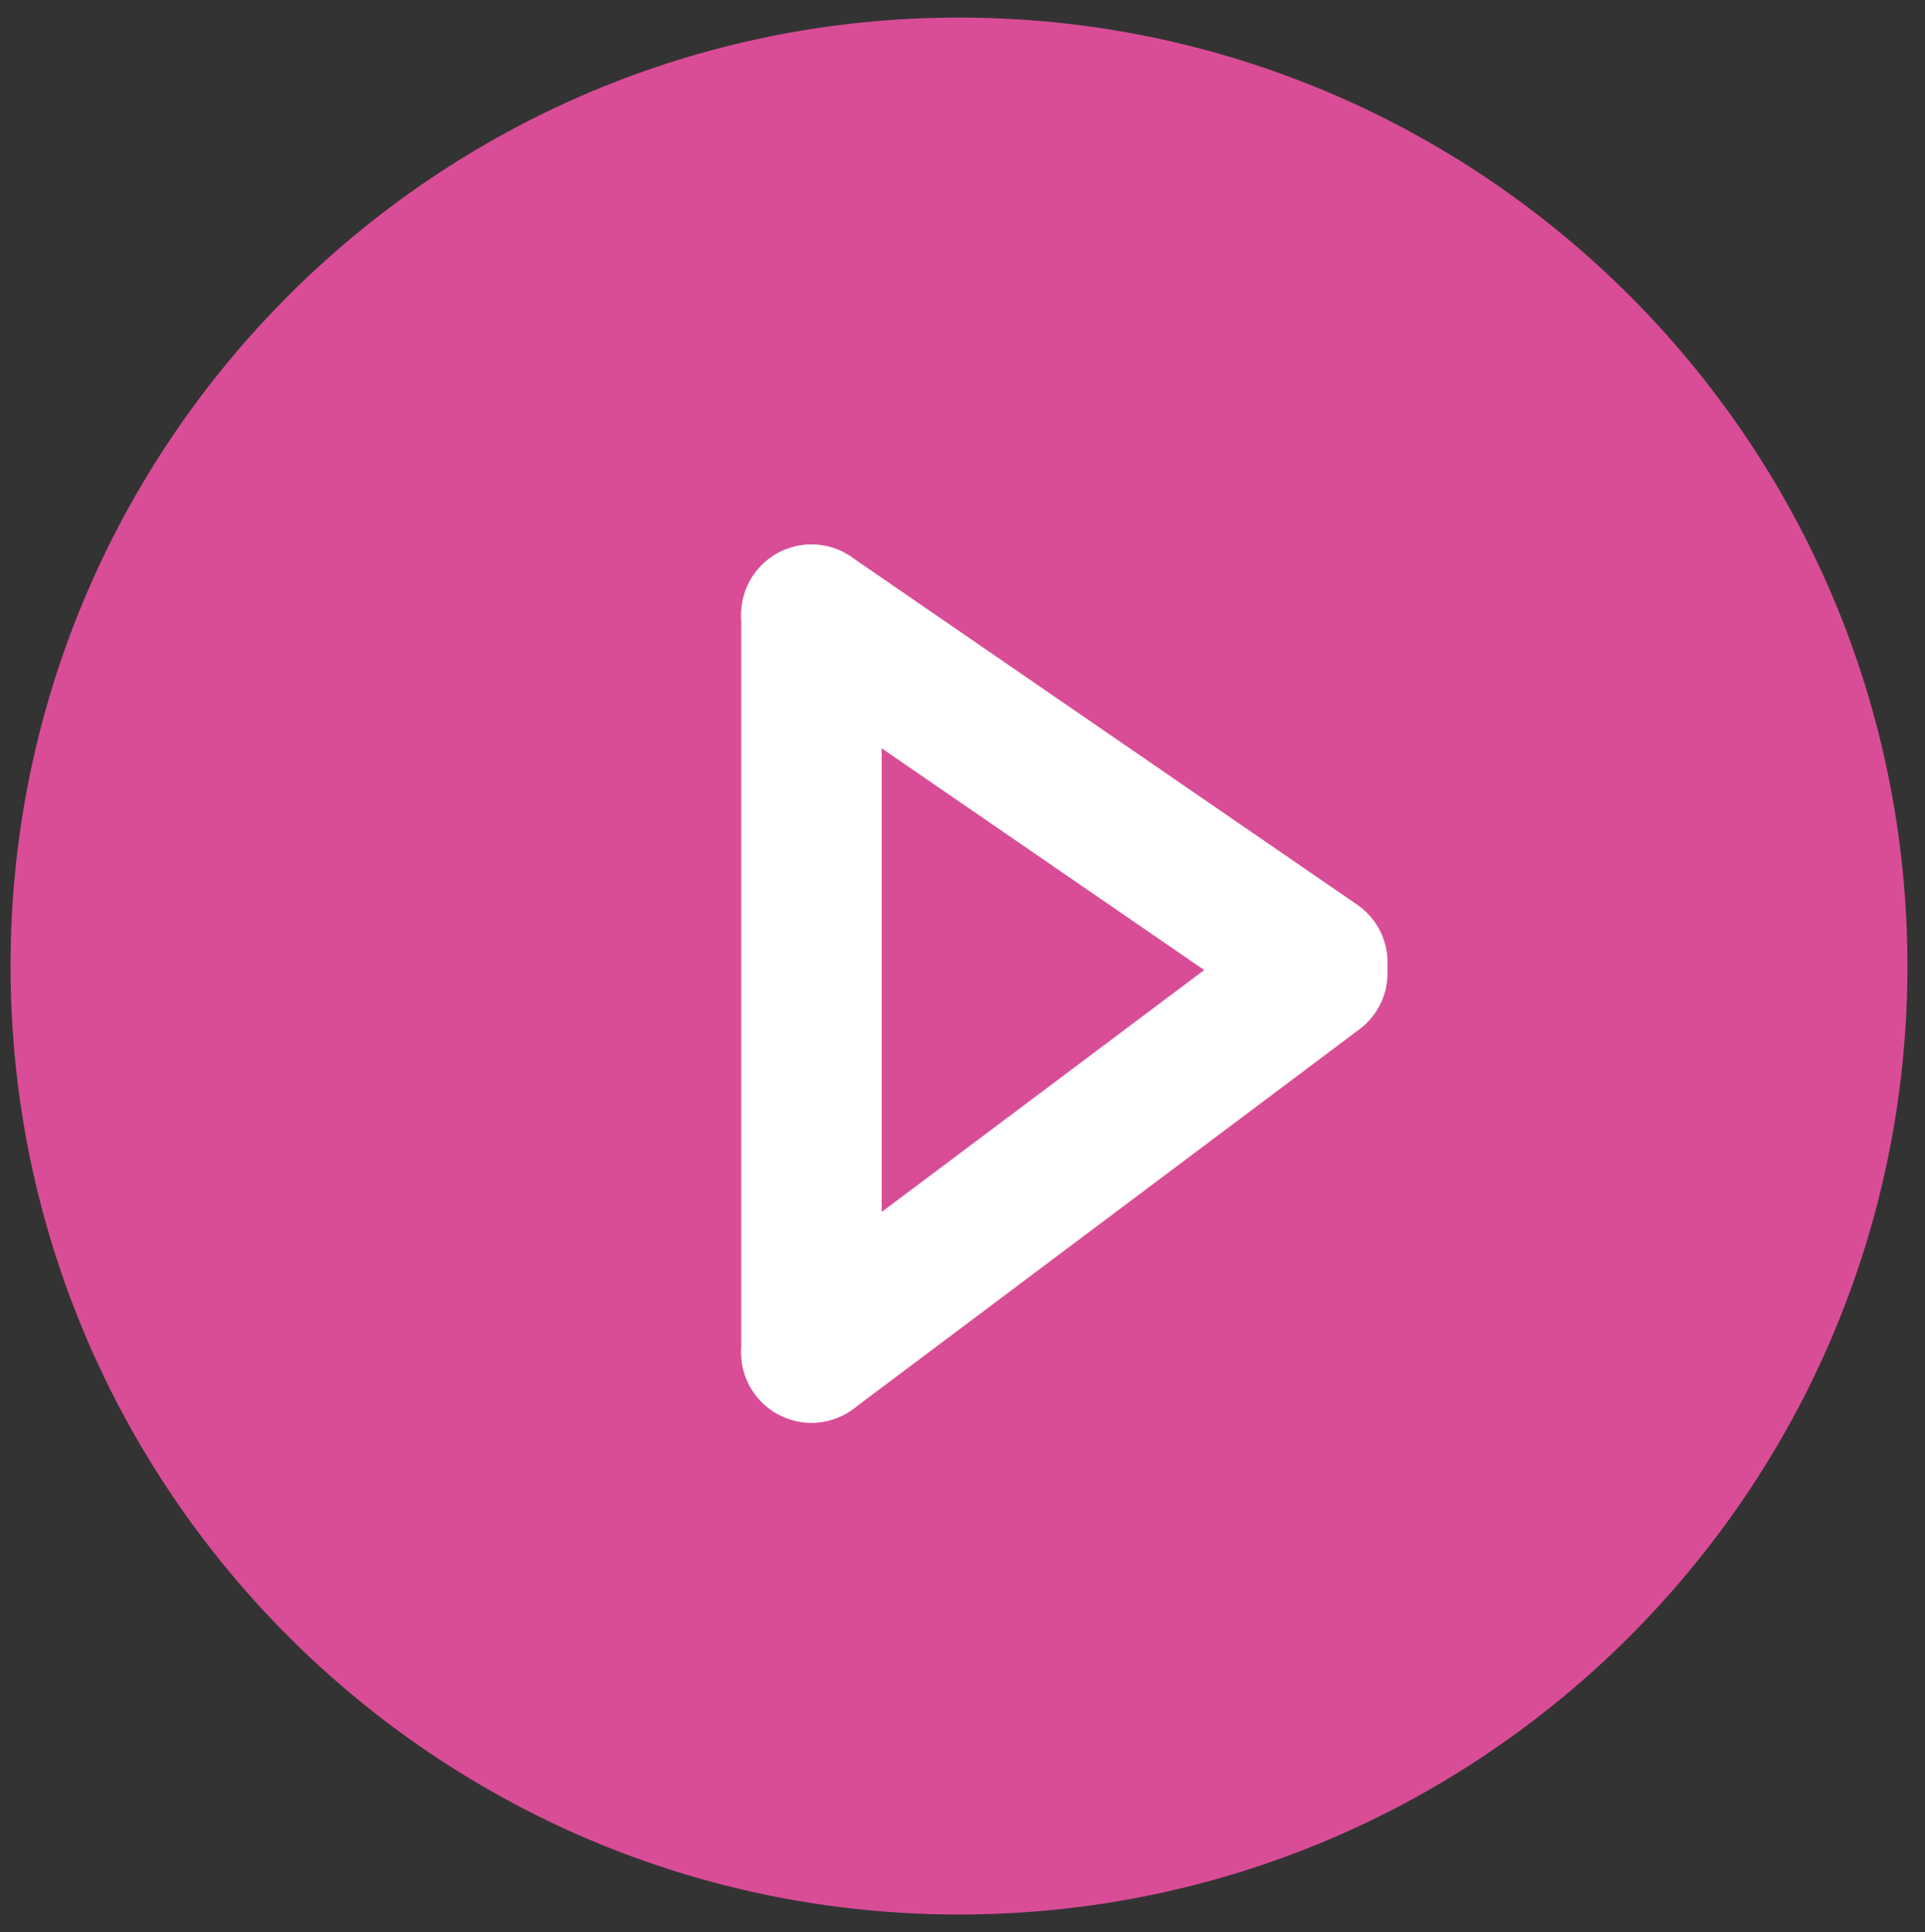 <?xml version="1.0" encoding="utf-8"?>
<!-- Generator: Adobe Illustrator 23.0.4, SVG Export Plug-In . SVG Version: 6.00 Build 0)  -->
<svg version="1.1" id="Layer_1" xmlns="http://www.w3.org/2000/svg" xmlns:xlink="http://www.w3.org/1999/xlink" x="0px" y="0px"
	 viewBox="0 0 54.8 55" style="enable-background:new 0 0 54.8 55;" xml:space="preserve">
<rect x="0" y="0" width="54.8" height="55" fill="#333333" stroke="none"/>
<style type="text/css">
	.st0{clip-path:url(#SVGID_2_);}
	.st1{clip-path:url(#SVGID_4_);}
	.st2{clip-path:url(#SVGID_8_);fill:#D94D96;}
	.st3{clip-path:url(#SVGID_10_);fill:none;stroke:#FFFFFF;stroke-width:4;stroke-linecap:round;stroke-miterlimit:10;}
	.st4{clip-path:url(#SVGID_12_);fill:none;stroke:#FFFFFF;stroke-width:4;stroke-linecap:round;stroke-miterlimit:10;}
	.st5{clip-path:url(#SVGID_14_);fill:none;stroke:#FFFFFF;stroke-width:4;stroke-linecap:round;stroke-miterlimit:10;}
</style>
<g>
	<g>
		<defs>
			<rect id="SVGID_1_" x="-21.4" y="0.5" width="97.5" height="80"/>
		</defs>
		<clipPath id="SVGID_2_">
			<use xlink:href="#SVGID_1_"  style="overflow:visible;"/>
		</clipPath>
		<g class="st0">
			<g>
				<defs>
					<rect id="SVGID_3_" x="-21.4" y="0.5" width="97.5" height="80"/>
				</defs>
				<clipPath id="SVGID_4_">
					<use xlink:href="#SVGID_3_"  style="overflow:visible;"/>
				</clipPath>
				<g class="st1">
					<g>
						<g>
							<defs>
								<rect id="SVGID_5_" x="-11.3" y="-11.4" width="77.8" height="77.8"/>
							</defs>
							<clipPath id="SVGID_6_">
								<use xlink:href="#SVGID_5_"  style="overflow:visible;"/>
							</clipPath>
						</g>
					</g>
				</g>
			</g>
			<g>
				<defs>
					<rect id="SVGID_7_" x="-21.4" y="0.5" width="97.5" height="80"/>
				</defs>
				<clipPath id="SVGID_8_">
					<use xlink:href="#SVGID_7_"  style="overflow:visible;"/>
				</clipPath>
				<path class="st2" d="M0.3,27.5c0,14.9,12.1,27,27,27s27-12.1,27-27s-12.1-27-27-27S0.3,12.6,0.3,27.5"/>
			</g>
		</g>
	</g>
	<g>
		<defs>
			<rect id="SVGID_9_" x="-21.4" y="0.5" width="97.5" height="80"/>
		</defs>
		<clipPath id="SVGID_10_">
			<use xlink:href="#SVGID_9_"  style="overflow:visible;"/>
		</clipPath>
		<line class="st3" x1="23.1" y1="38.5" x2="37.5" y2="27.7"/>
	</g>
	<g>
		<defs>
			<rect id="SVGID_11_" x="-21.4" y="0.5" width="97.5" height="80"/>
		</defs>
		<clipPath id="SVGID_12_">
			<use xlink:href="#SVGID_11_"  style="overflow:visible;"/>
		</clipPath>
		<line class="st4" x1="37.5" y1="27.4" x2="23.1" y2="17.5"/>
	</g>
	<g>
		<defs>
			<rect id="SVGID_13_" x="-21.4" y="0.5" width="97.5" height="80"/>
		</defs>
		<clipPath id="SVGID_14_">
			<use xlink:href="#SVGID_13_"  style="overflow:visible;"/>
		</clipPath>
		<line class="st5" x1="23.1" y1="38.5" x2="23.1" y2="17.5"/>
	</g>
</g>
</svg>
